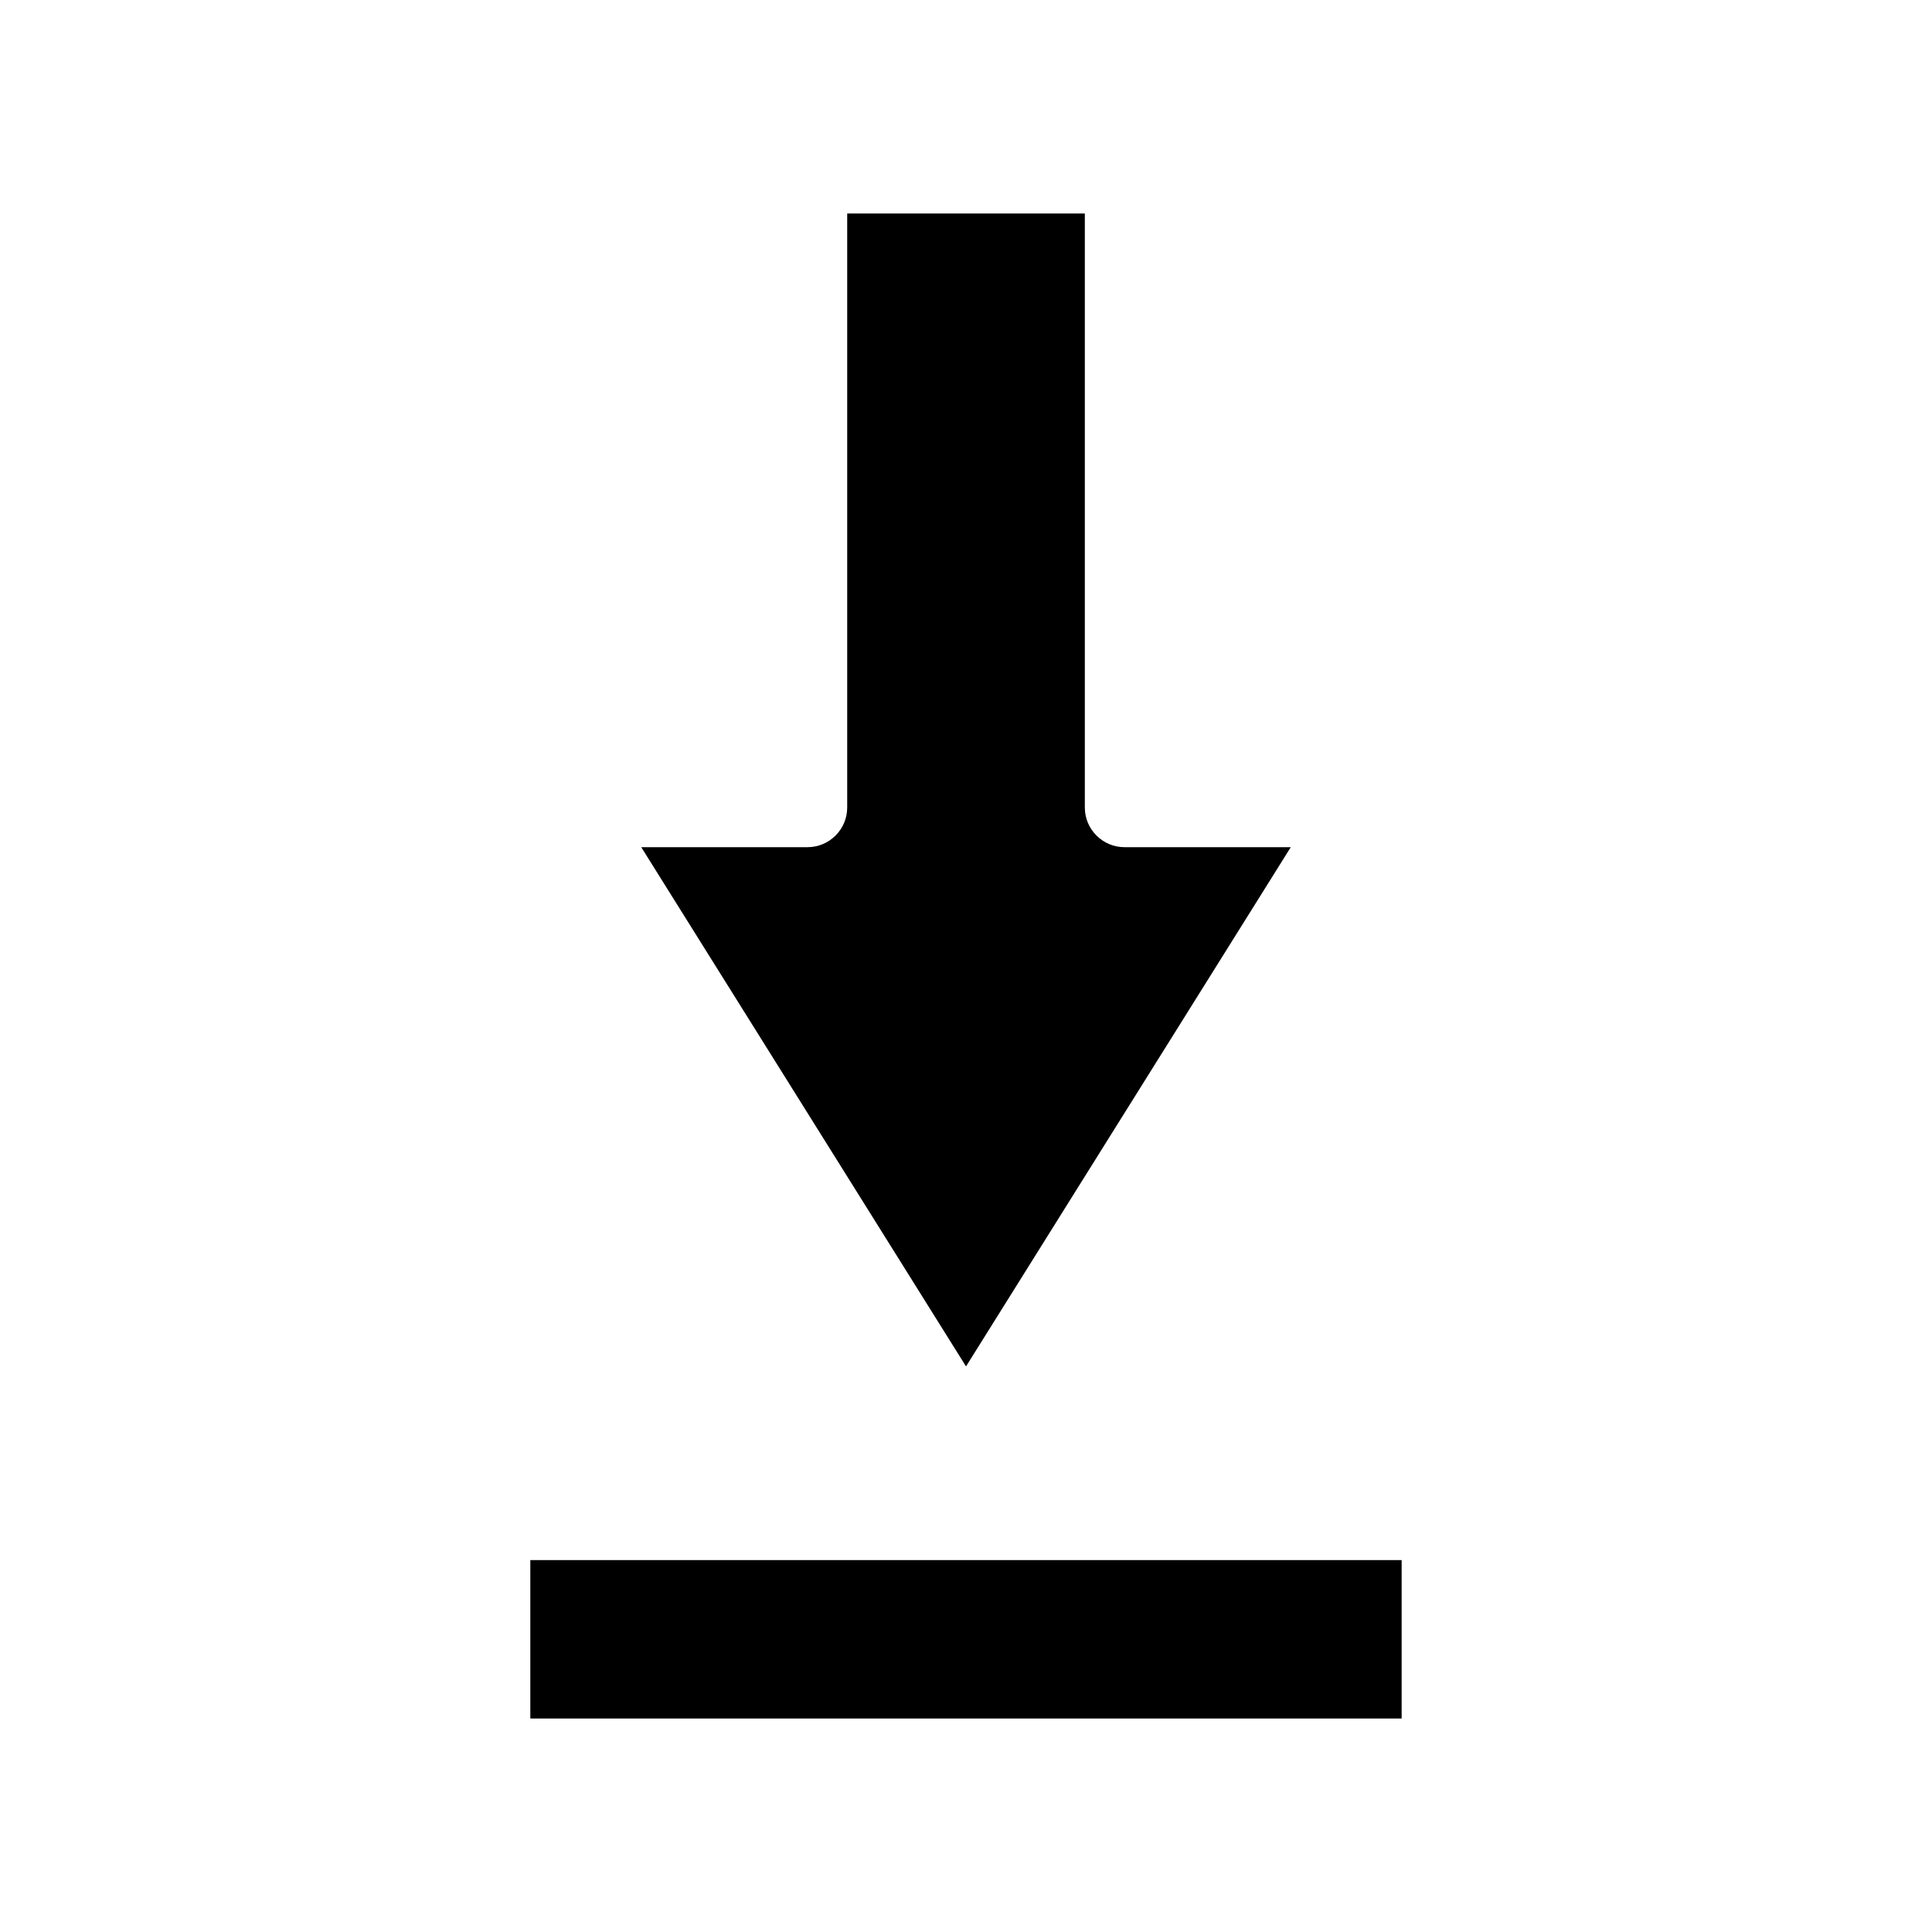 <?xml version="1.0" encoding="UTF-8"?>
<!-- Uploaded to: ICON Repo, www.svgrepo.com, Generator: ICON Repo Mixer Tools -->
<svg fill="#000000" width="800px" height="800px" version="1.1" viewBox="144 144 512 512" xmlns="http://www.w3.org/2000/svg">
 <g>
  <path d="m284.54 557.44h230.91v41.984h-230.91z"/>
  <path d="m486.07 368.51h-44.082c-5.773 0-10.496-4.723-10.496-10.496v-157.44h-62.977v157.44c0 5.773-4.723 10.496-10.496 10.496h-44.082l86.066 137.6z"/>
 </g>
</svg>